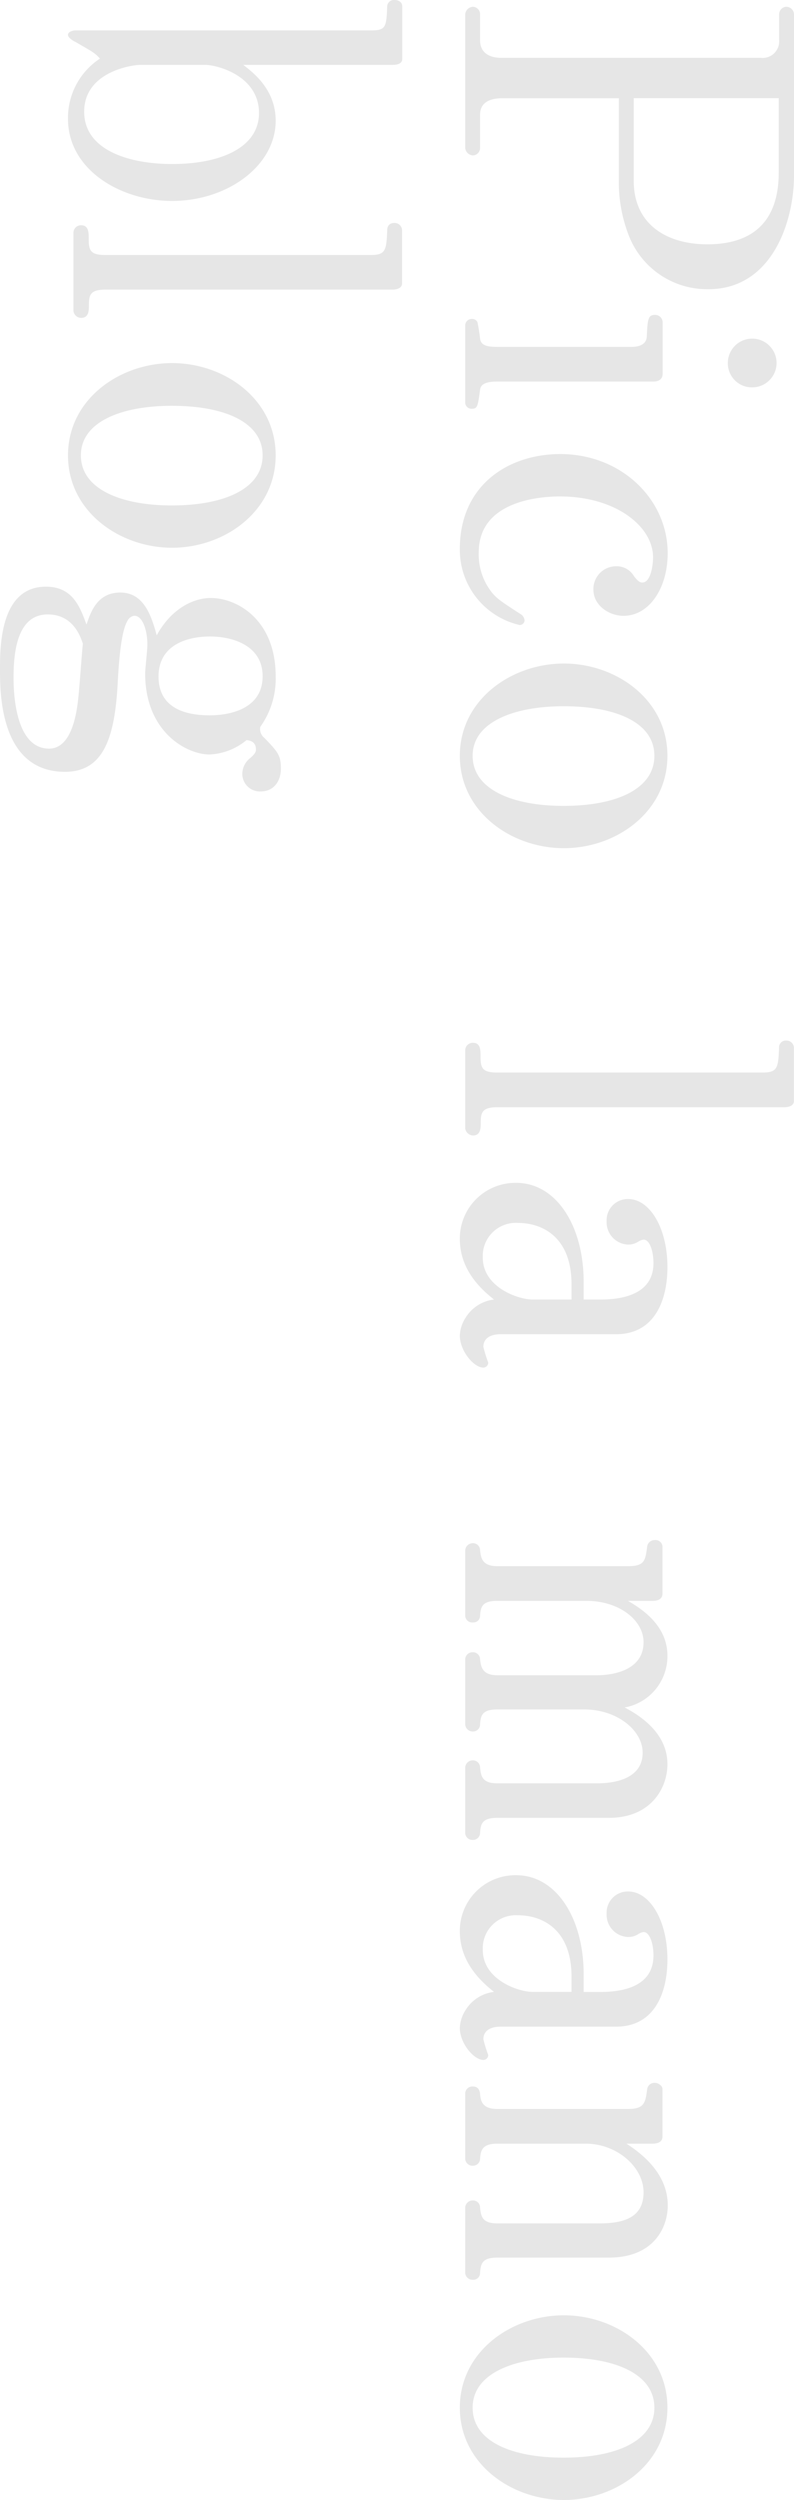<svg xmlns="http://www.w3.org/2000/svg" viewBox="0 0 96.11 302.55"><defs><style>.cls-1{fill:#e6e6e6;}</style></defs><title>text-back</title><g id="レイヤー_2" data-name="レイヤー 2"><g id="デザイン"><path class="cls-1" d="M76.16,28.62a17.72,17.72,0,0,1-1.25-6.92V11.89H60.79c-1.37,0-2.68.43-2.68,2v4a.9.9,0,0,1-.87.92,1,1,0,0,1-.93-.92V1.74a1,1,0,0,1,.93-.92.9.9,0,0,1,.87.92V4.85C58.11,6.49,59.37,7,60.68,7h31.4a2,2,0,0,0,2.23-2.13V1.74a.91.91,0,0,1,.88-.92.94.94,0,0,1,.92.92V21.21C96.11,26.93,93.39,35,85.75,35A10.17,10.17,0,0,1,76.16,28.62Zm18.1-7.74v-9H76.71v10c0,5.29,4,7.69,8.94,7.69C91.32,29.55,94.26,26.61,94.26,20.88Z"/><path class="cls-1" d="M56.31,48.68V39.36a.79.79,0,0,1,.82-.76.7.7,0,0,1,.66.38,19.59,19.59,0,0,1,.32,2c.11.82.82,1,2.08,1H76.43c.33,0,1.8,0,1.86-1.25.1-2.13.16-2.62,1-2.62a.91.91,0,0,1,.92.87v6.27c0,.6-.43.93-1.14.93H60.19c-.55,0-2,0-2.08,1-.27,2-.32,2.29-1,2.29A.76.76,0,0,1,56.31,48.68ZM88.1,43.94A2.95,2.95,0,1,1,91,46.88,2.91,2.91,0,0,1,88.1,43.94Z"/><path class="cls-1" d="M55.66,66.45c0-7.85,6-11.5,12.16-11.5,7.36,0,13,5.45,13,12,0,4.31-2.29,7.58-5.34,7.58-1.74,0-3.65-1.25-3.65-3.16a2.75,2.75,0,0,1,2.72-2.84,2.42,2.42,0,0,1,2.19,1.2c.54.71.81.77,1,.77,1.09,0,1.31-2.29,1.31-3.06,0-3.7-4.47-7.36-11.29-7.36-2.07,0-9.81.39-9.81,6.76a7.44,7.44,0,0,0,1,4c.87,1.42,1.3,1.69,4,3.44a1,1,0,0,1,.55.82.6.6,0,0,1-.6.54A9.33,9.33,0,0,1,55.66,66.45Z"/><path class="cls-1" d="M55.66,91.47c0-6.81,6.27-11.17,12.59-11.17s12.54,4.36,12.54,11.17-6.21,11.18-12.54,11.18S55.66,98.29,55.66,91.47Zm23.55,0c0-4-4.58-6-11-6-6,0-11,1.91-11,6s4.85,6.06,11,6.06C74.69,97.53,79.21,95.45,79.21,91.47Z"/><path class="cls-1" d="M56.31,136.56v-9.43a.92.92,0,0,1,.93-.93c.93,0,.93.87.93,1.69,0,1.36.22,1.91,2,1.91H92.3c1.8,0,1.91-.55,2-3a.82.82,0,0,1,.88-.87.9.9,0,0,1,.92.87v6.43c0,.66-.76.77-1.14.77H60.19c-1.91,0-2,.7-2,2,0,.6-.06,1.42-.93,1.42A1,1,0,0,1,56.31,136.56Z"/><path class="cls-1" d="M55.66,161.63a4.3,4.3,0,0,1,.71-2.18,4.68,4.68,0,0,1,3.43-2.18c-2.45-1.91-4.14-4.25-4.14-7.36a6.73,6.73,0,0,1,6.82-6.76c4.85,0,8.17,5.18,8.17,12v2.12h2.07c2.78,0,6.38-.71,6.38-4.41,0-1.37-.43-2.84-1.2-2.84a1.64,1.64,0,0,0-.6.22,2.18,2.18,0,0,1-1.3.38,2.7,2.7,0,0,1-2.57-2.83,2.56,2.56,0,0,1,2.62-2.68c2.56,0,4.74,3.44,4.74,8.24,0,4.14-1.63,8.12-6.21,8.12h-14c-1.2,0-2.07.49-2.07,1.53a17.22,17.22,0,0,0,.59,1.91.61.61,0,0,1-.59.6C57.35,165.51,55.66,163.49,55.66,161.63Zm13.52-4.36v-1.85c0-5.62-3.43-7.42-6.49-7.42a4,4,0,0,0-4.25,4.2c0,3.6,4.31,5.07,6,5.07Z"/><path class="cls-1" d="M56.31,221.82v-7.91a.91.91,0,0,1,.93-.87.86.86,0,0,1,.87.87c.11,1,.22,1.91,2.08,1.91h12.1c2,0,5.5-.49,5.5-3.71,0-2.67-3.05-5.23-7.08-5.23H60.19c-1.86,0-2,.76-2.08,1.8a.85.85,0,0,1-.87.87.91.91,0,0,1-.93-.87v-7.85a.88.88,0,0,1,.93-.87.85.85,0,0,1,.87.87c.11.82.22,1.91,2.08,1.91h12.1c1.69,0,5.61-.49,5.61-4,0-2.62-2.89-5-6.92-5H60.19c-1.86,0-2,.76-2.08,1.8a.8.8,0,0,1-.87.81.84.84,0,0,1-.93-.81v-7.86a.92.92,0,0,1,.93-.92.85.85,0,0,1,.87.87c.11.87.22,1.91,2.08,1.91H76.05c2,0,2.07-.71,2.29-2.4a.91.91,0,0,1,.93-.76.85.85,0,0,1,.92.76v5.72c0,.66-.54.88-1.19.88H76c3.1,1.74,4.79,3.92,4.79,6.65a6.32,6.32,0,0,1-2.4,5,6.18,6.18,0,0,1-2.78,1.25c4.37,2.29,5.18,5,5.18,6.87,0,2.89-2,6.49-7.08,6.49H60.19c-1.86,0-2,.76-2.08,1.8a.85.85,0,0,1-.87.87A.87.87,0,0,1,56.31,221.82Z"/><path class="cls-1" d="M55.66,245.42a4.3,4.3,0,0,1,.71-2.18,4.68,4.68,0,0,1,3.43-2.18c-2.45-1.91-4.14-4.25-4.14-7.36a6.73,6.73,0,0,1,6.82-6.76c4.85,0,8.17,5.18,8.17,12v2.13h2.07c2.78,0,6.38-.71,6.38-4.42,0-1.36-.43-2.83-1.2-2.83a1.64,1.64,0,0,0-.6.22,2.18,2.18,0,0,1-1.3.38,2.7,2.7,0,0,1-2.57-2.84,2.56,2.56,0,0,1,2.62-2.67c2.56,0,4.74,3.44,4.74,8.23,0,4.15-1.63,8.13-6.21,8.13h-14c-1.2,0-2.07.49-2.07,1.52a16,16,0,0,0,.59,1.91.6.6,0,0,1-.59.6C57.35,249.29,55.66,247.28,55.66,245.42Zm13.52-4.36v-1.85c0-5.62-3.43-7.42-6.49-7.42a4,4,0,0,0-4.25,4.2c0,3.6,4.31,5.07,6,5.07Z"/><path class="cls-1" d="M56.31,275.08v-7.91a.91.91,0,0,1,.93-.87.85.85,0,0,1,.87.87c.11,1,.22,1.91,2.08,1.91H72.56c2.94,0,5.34-.71,5.34-3.76s-3.21-5.89-7-5.89H60.19c-1.86,0-2,.87-2.08,1.8a.85.85,0,0,1-.87.87.88.88,0,0,1-.93-.87v-7.85a.87.87,0,0,1,.93-.87c.66,0,.82.49.87.87.06.82.22,1.85,2.08,1.85H76.05c2,0,2.07-.82,2.29-2.4a.88.88,0,0,1,.93-.76c.38,0,.92.33.92.76v5.73c0,.65-.54.87-1.19.87H75.83c1.53,1,5,3.43,5,7.47,0,2.62-1.63,6.32-7.14,6.32H60.19c-1.86,0-2,.77-2.08,1.86a.81.81,0,0,1-.87.82A.88.88,0,0,1,56.31,275.08Z"/><path class="cls-1" d="M55.66,291.38c0-6.82,6.27-11.18,12.59-11.18s12.54,4.36,12.54,11.18-6.21,11.17-12.54,11.17S55.66,298.19,55.66,291.38Zm23.55,0c0-4-4.58-6.06-11-6.06-6,0-11,1.91-11,6.06s4.85,6.05,11,6.05C74.69,297.43,79.21,295.36,79.21,291.38Z"/><path class="cls-1" d="M8.23,14.39a8.58,8.58,0,0,1,3.87-7.3c-.65-.71-.81-.77-2.94-2-.22-.1-.93-.49-.93-.87s.6-.54.87-.54H44.87c1.8,0,1.91-.33,2-2.95A.81.81,0,0,1,47.76,0c.49,0,.93.27.93.76V7.14c0,.6-.66.71-1.15.71H29.44c1.31,1,3.93,3.05,3.93,6.76,0,5.45-5.84,9.71-12.54,9.71C14.61,24.32,8.23,20.55,8.23,14.39Zm23.12-.71c0-4.52-5.07-5.83-6.54-5.83H17c-1,0-6.81.82-6.81,5.67,0,4.69,5.5,6.33,10.63,6.33C26.88,19.85,31.35,17.77,31.35,13.68Z"/><path class="cls-1" d="M8.89,37.62V28.18a.91.91,0,0,1,.92-.92c.93,0,.93.87.93,1.69,0,1.36.22,1.91,2,1.91H44.87c1.8,0,1.91-.55,2-3,0-.66.43-.88.87-.88a.91.91,0,0,1,.93.88v6.43c0,.65-.77.76-1.15.76H12.76c-1.91,0-2,.71-2,2,0,.6-.05,1.42-.93,1.42A.94.94,0,0,1,8.89,37.62Z"/><path class="cls-1" d="M8.23,55.11c0-6.81,6.27-11.17,12.6-11.17S33.37,48.3,33.37,55.11,27.15,66.29,20.83,66.29,8.23,61.93,8.23,55.11Zm23.56,0c0-4-4.58-6-11-6-6.06,0-11,1.91-11,6s4.86,6.06,11,6.06C27.26,61.17,31.79,59.09,31.79,55.11Z"/><path class="cls-1" d="M29.33,93.71a2.45,2.45,0,0,1,1-2c.6-.54.65-.76.65-1,0-1-.76-1.09-1.14-1.14a7.53,7.53,0,0,1-4.47,1.74c-2.78,0-7.8-2.72-7.8-9.81,0-.49.27-2.89.27-3.44,0-1.85-.6-3.54-1.58-3.54a1.07,1.07,0,0,0-.82.6C14.56,76.54,14.34,81,14.23,83c-.38,6.27-1.69,10.41-6.38,10.41C0,93.38,0,83.9,0,81c0-2.72,0-10,5.56-10,3.27,0,4.14,2.51,4.91,4.58.49-1.42,1.25-3.87,4.09-3.87s3.76,2.78,4.41,5.18c1.69-3.11,4.31-4.52,6.55-4.52,3.16,0,7.85,2.61,7.85,9.48a10,10,0,0,1-1.86,6.11A1.36,1.36,0,0,0,32,89.3C33.64,91,34,91.42,34,93c0,1.8-1.09,2.78-2.4,2.78A2.13,2.13,0,0,1,29.33,93.71ZM9.49,84.33c.11-.87.43-5.45.54-6.43-.33-1-1.25-3.54-4.25-3.54-3.54,0-4.14,4.14-4.14,7.63,0,1.31.05,8.61,4.3,8.61C8.78,90.6,9.32,86,9.49,84.33Zm22.3-2.5c0-3.6-3.44-4.8-6.38-4.8-2.73,0-6.22,1-6.22,4.85,0,4.31,4.14,4.69,6.22,4.69C27.15,86.57,31.79,86.13,31.79,81.83Z"/></g></g></svg>